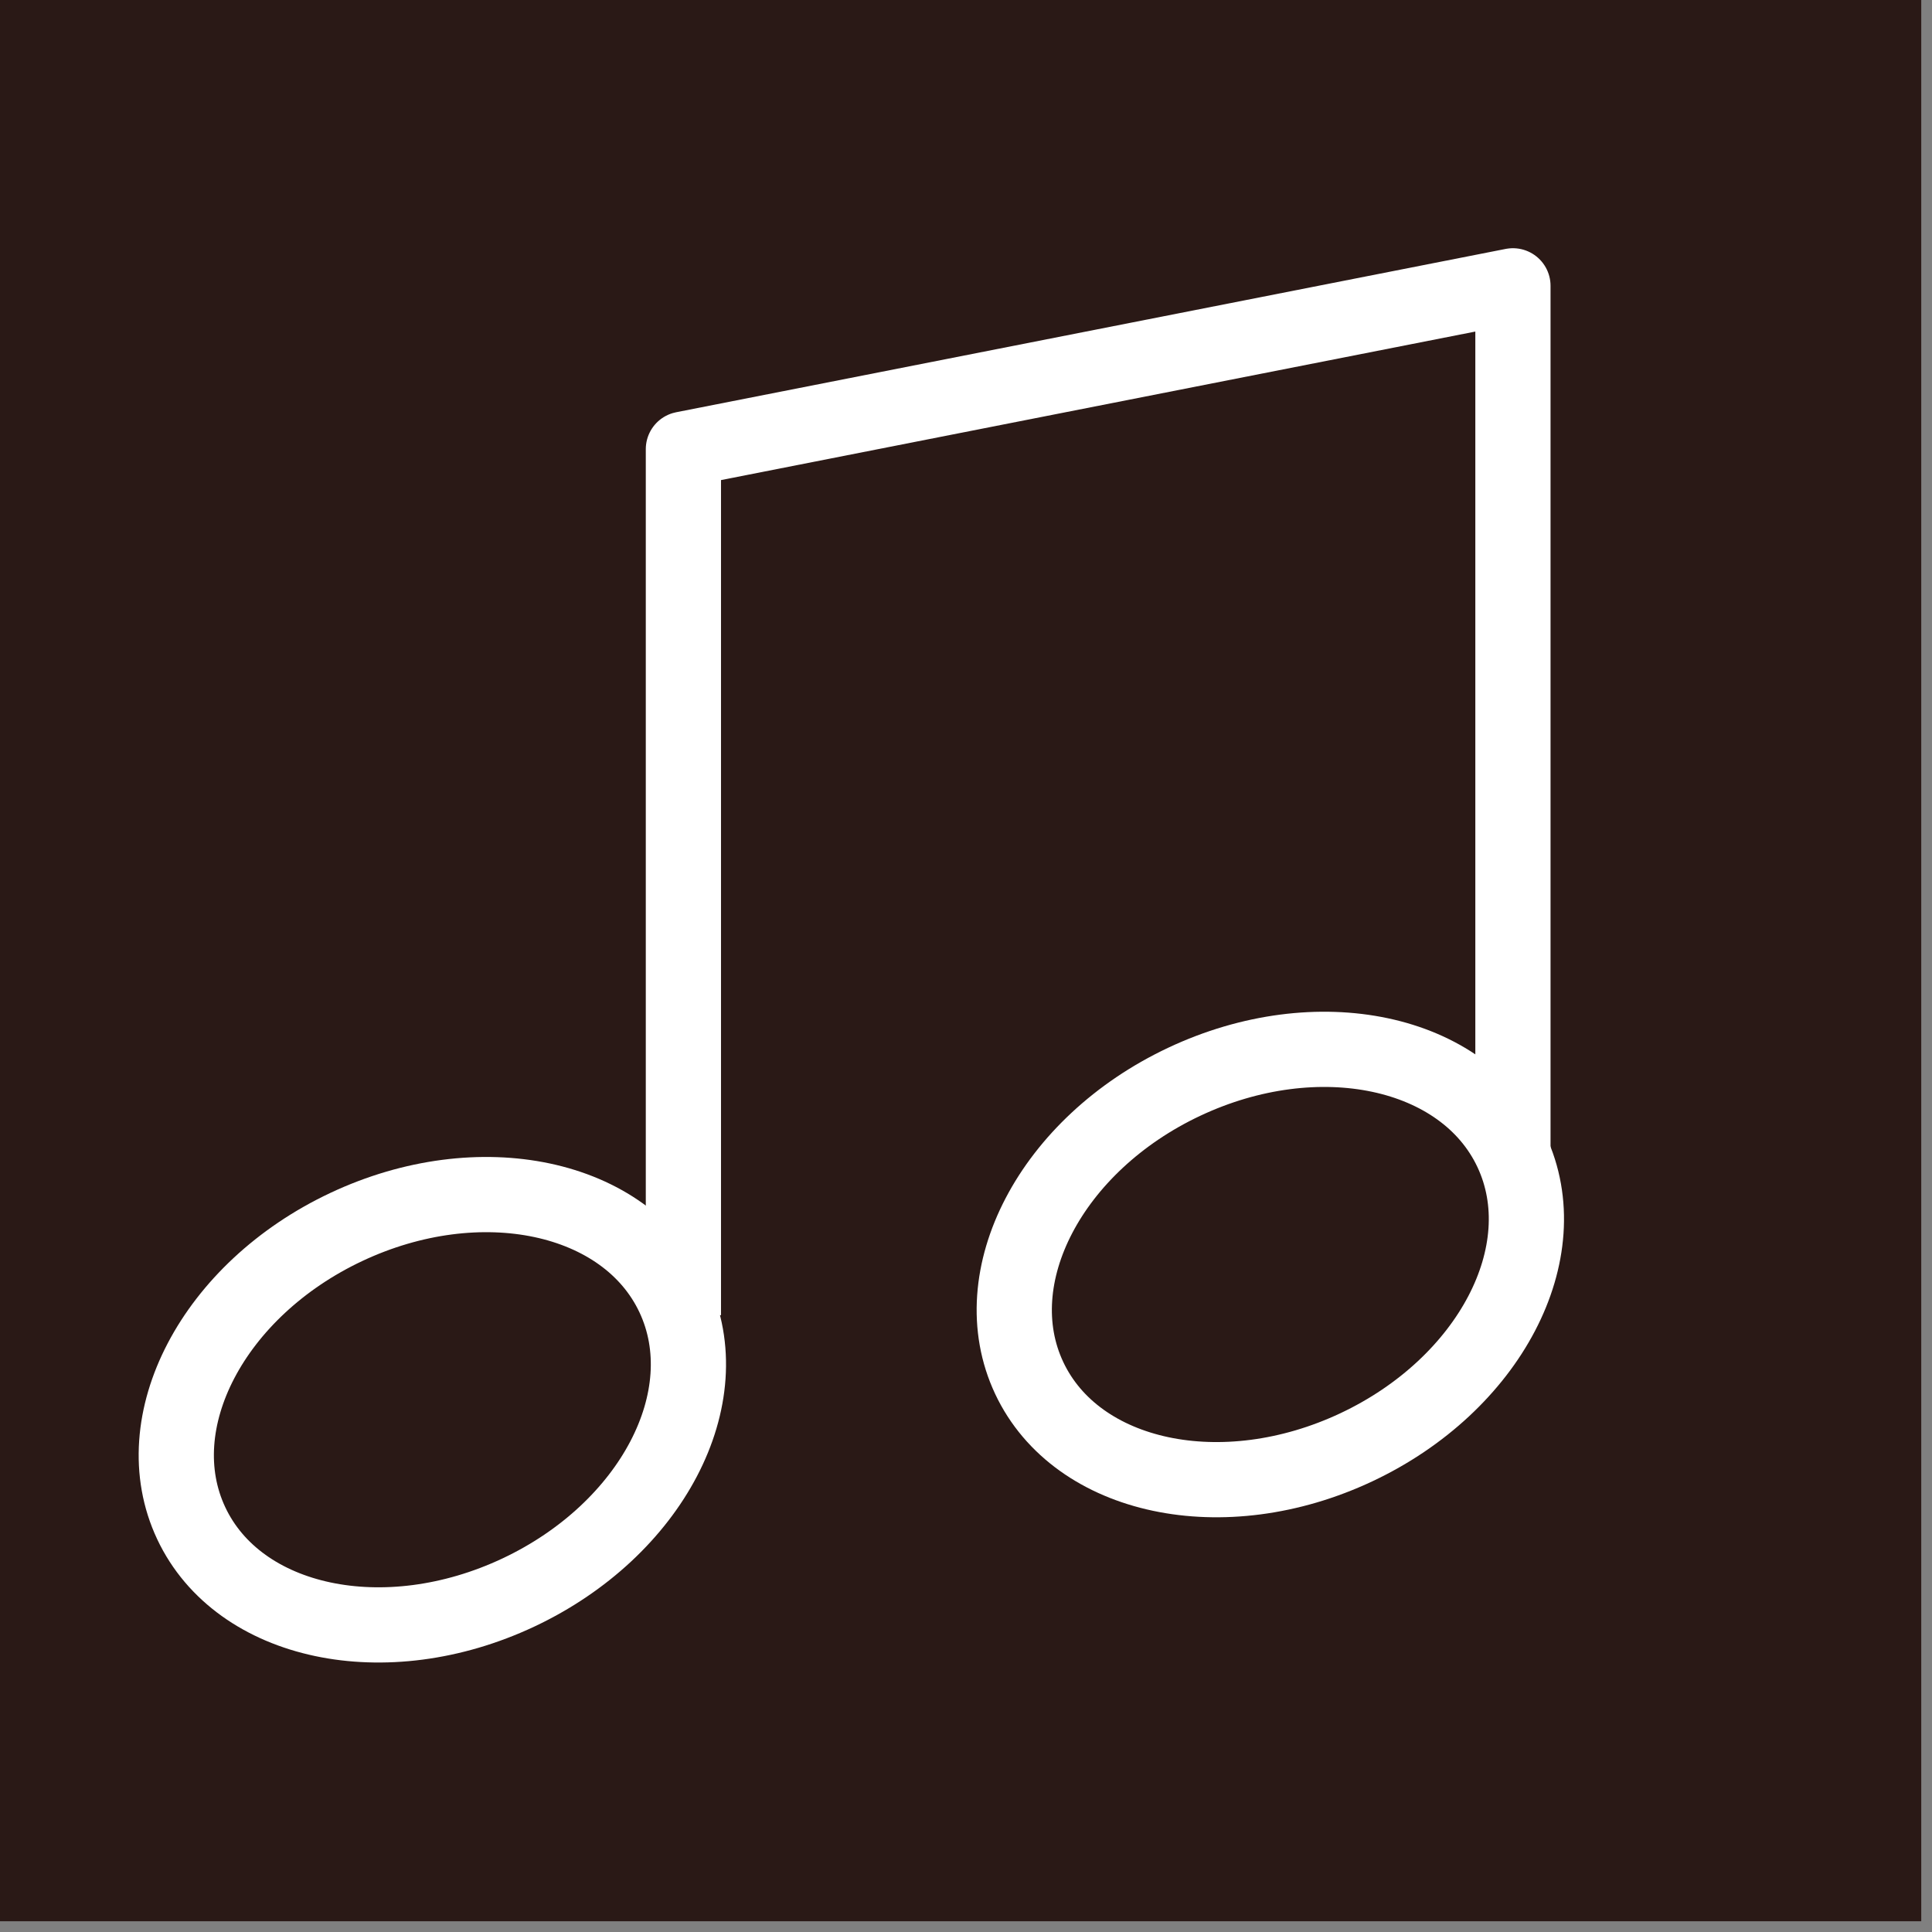 <?xml version="1.0" encoding="UTF-8"?>
<svg id="_圖層_1" xmlns="http://www.w3.org/2000/svg" version="1.1" viewBox="0 0 89.9 89.9">
  <rect x="0" y="0" width="89.9" height="89.9" fill="#808080" stroke="none"/>
  <!-- Generator: Adobe Illustrator 29.6.1, SVG Export Plug-In . SVG Version: 2.1.1 Build 9)  -->
  <defs>
    <style>
      .st0 {
        fill: #2a1916;
      }

      .st1 {
        stroke-width: 3.5px;
      }

      .st1, .st2 {
        fill: none;
        stroke: #fff;
        stroke-linejoin: round;
      }

      .st2 {
        stroke-width: 3.5px;
      }
    </style>
  </defs>
  <rect class="st0" x="-.5" y="-.5" width="89.9" height="89.9"/>
  <g>
    <ellipse class="st2" cx="20.1" cy="65.6" rx="12.4" ry="9.4" transform="translate(-26 14.8) rotate(-25.2)"/>
    <ellipse class="st2" cx="59.1" cy="58.8" rx="12.4" ry="9.4" transform="translate(-19.4 30.8) rotate(-25.2)"/>
    <polyline class="st1" points="31.8 61.2 31.8 20.9 70.4 13.3 70.4 53.6"/>
  </g>
</svg>